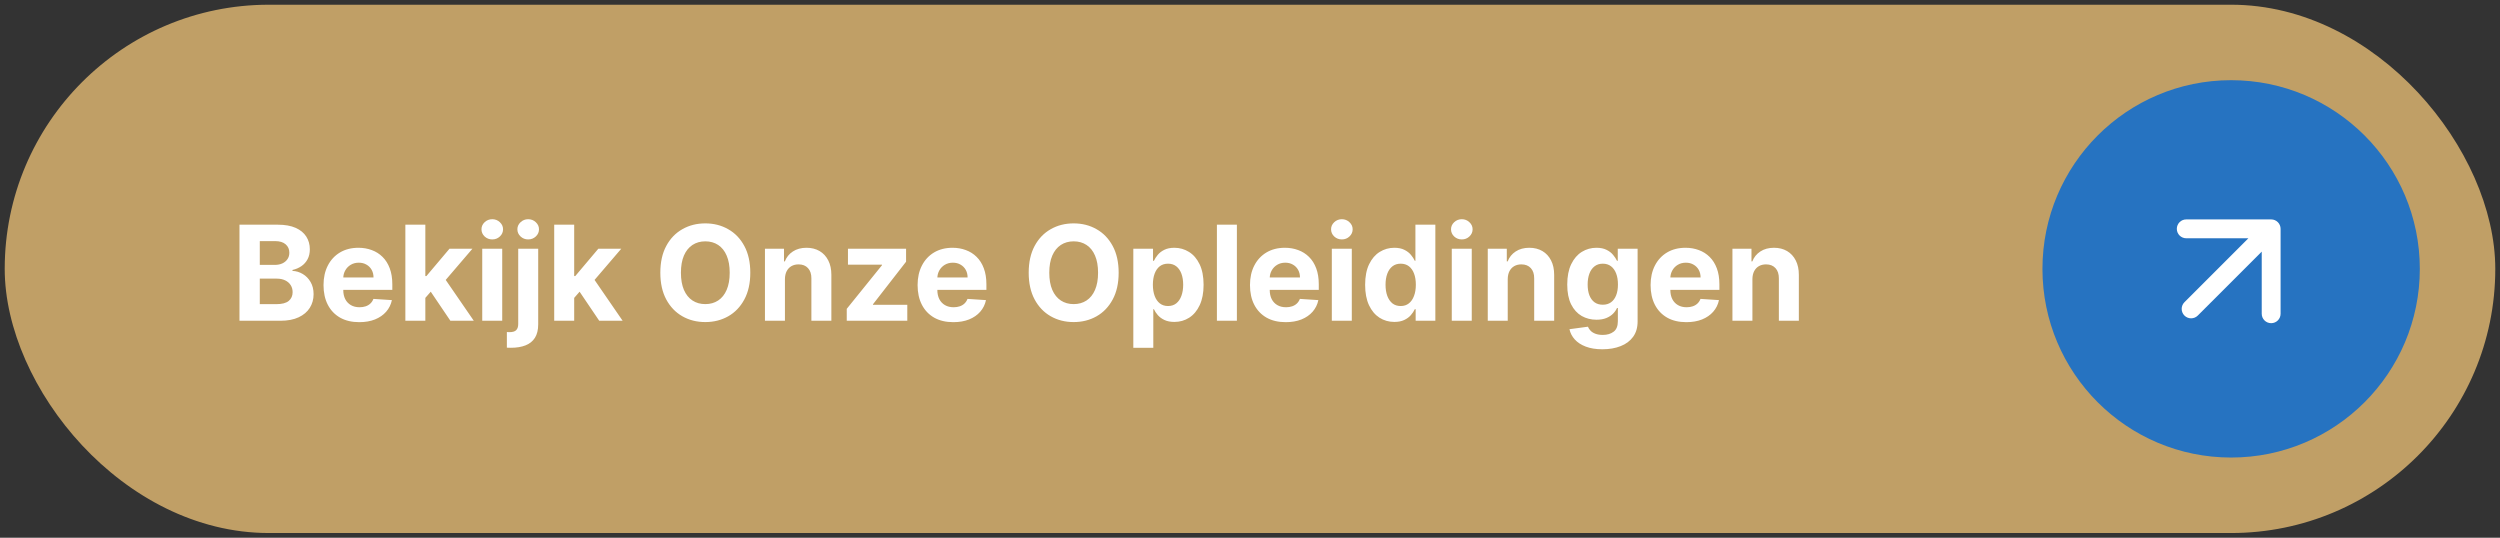 <svg xmlns="http://www.w3.org/2000/svg" width="265" height="57" viewBox="0 0 265 57" fill="none"><rect x="0" y="0" width="265" height="57" fill="#333333" stroke="none"/><rect x="0.5" y="0.5" width="264" height="56" rx="28" fill="#C09F66"></rect><path d="M25.385 34V23.818H29.462C30.211 23.818 30.835 23.929 31.336 24.151C31.836 24.373 32.213 24.682 32.465 25.076C32.716 25.467 32.842 25.918 32.842 26.428C32.842 26.826 32.763 27.176 32.604 27.477C32.445 27.776 32.226 28.021 31.947 28.213C31.672 28.402 31.358 28.536 31.003 28.616V28.715C31.391 28.732 31.754 28.841 32.092 29.043C32.433 29.245 32.71 29.529 32.922 29.893C33.134 30.255 33.24 30.686 33.24 31.186C33.24 31.726 33.106 32.209 32.837 32.633C32.572 33.054 32.179 33.387 31.659 33.632C31.139 33.877 30.497 34 29.735 34H25.385ZM27.538 32.24H29.293C29.892 32.24 30.33 32.126 30.605 31.897C30.88 31.665 31.018 31.357 31.018 30.972C31.018 30.691 30.95 30.442 30.814 30.227C30.678 30.011 30.484 29.842 30.232 29.72C29.984 29.597 29.687 29.535 29.342 29.535H27.538V32.24ZM27.538 28.079H29.134C29.428 28.079 29.69 28.027 29.919 27.925C30.151 27.819 30.333 27.669 30.466 27.477C30.602 27.285 30.67 27.055 30.67 26.786C30.67 26.418 30.539 26.122 30.277 25.896C30.018 25.671 29.651 25.558 29.173 25.558H27.538V28.079ZM38.081 34.149C37.296 34.149 36.62 33.99 36.053 33.672C35.489 33.35 35.055 32.896 34.75 32.31C34.445 31.72 34.293 31.022 34.293 30.217C34.293 29.431 34.445 28.742 34.75 28.148C35.055 27.555 35.484 27.093 36.038 26.761C36.595 26.43 37.248 26.264 37.997 26.264C38.5 26.264 38.969 26.345 39.404 26.508C39.841 26.667 40.222 26.907 40.547 27.229C40.875 27.55 41.13 27.954 41.313 28.442C41.495 28.926 41.586 29.492 41.586 30.142V30.724H35.138V29.411H39.593C39.593 29.106 39.526 28.836 39.394 28.601C39.261 28.366 39.077 28.182 38.842 28.049C38.61 27.913 38.34 27.845 38.031 27.845C37.71 27.845 37.425 27.92 37.176 28.069C36.931 28.215 36.739 28.412 36.6 28.66C36.46 28.906 36.389 29.179 36.386 29.481V30.729C36.386 31.107 36.455 31.433 36.595 31.708C36.737 31.983 36.938 32.195 37.196 32.344C37.455 32.494 37.761 32.568 38.116 32.568C38.351 32.568 38.567 32.535 38.762 32.469C38.958 32.403 39.125 32.303 39.264 32.17C39.404 32.038 39.51 31.875 39.583 31.683L41.541 31.812C41.442 32.283 41.238 32.694 40.93 33.045C40.625 33.394 40.23 33.665 39.747 33.861C39.266 34.053 38.711 34.149 38.081 34.149ZM44.887 31.803L44.892 29.262H45.2L47.647 26.364H50.078L46.791 30.202H46.289L44.887 31.803ZM42.968 34V23.818H45.086V34H42.968ZM47.741 34L45.494 30.674L46.906 29.178L50.222 34H47.741ZM51.117 34V26.364H53.235V34H51.117ZM52.181 25.379C51.866 25.379 51.596 25.275 51.37 25.066C51.148 24.854 51.037 24.6 51.037 24.305C51.037 24.014 51.148 23.764 51.37 23.555C51.596 23.343 51.866 23.236 52.181 23.236C52.495 23.236 52.764 23.343 52.986 23.555C53.211 23.764 53.324 24.014 53.324 24.305C53.324 24.6 53.211 24.854 52.986 25.066C52.764 25.275 52.495 25.379 52.181 25.379ZM54.931 26.364H57.049V34.378C57.049 34.968 56.933 35.445 56.701 35.81C56.469 36.174 56.136 36.441 55.702 36.61C55.271 36.779 54.755 36.864 54.156 36.864C54.083 36.864 54.013 36.862 53.947 36.859C53.877 36.859 53.804 36.857 53.728 36.854V35.198C53.784 35.202 53.834 35.203 53.877 35.203C53.917 35.206 53.96 35.208 54.006 35.208C54.348 35.208 54.586 35.135 54.722 34.989C54.861 34.847 54.931 34.631 54.931 34.343V26.364ZM55.985 25.379C55.673 25.379 55.405 25.275 55.18 25.066C54.954 24.854 54.842 24.6 54.842 24.305C54.842 24.014 54.954 23.764 55.18 23.555C55.405 23.343 55.673 23.236 55.985 23.236C56.303 23.236 56.573 23.343 56.795 23.555C57.021 23.764 57.133 24.014 57.133 24.305C57.133 24.6 57.021 24.854 56.795 25.066C56.573 25.275 56.303 25.379 55.985 25.379ZM60.665 31.803L60.67 29.262H60.978L63.424 26.364H65.855L62.569 30.202H62.067L60.665 31.803ZM58.746 34V23.818H60.864V34H58.746ZM63.518 34L61.271 30.674L62.683 29.178L65.999 34H63.518ZM79.531 28.909C79.531 30.019 79.32 30.964 78.899 31.743C78.481 32.522 77.912 33.117 77.189 33.528C76.47 33.935 75.661 34.139 74.763 34.139C73.858 34.139 73.046 33.934 72.327 33.523C71.608 33.112 71.039 32.517 70.621 31.738C70.204 30.959 69.995 30.016 69.995 28.909C69.995 27.799 70.204 26.854 70.621 26.075C71.039 25.296 71.608 24.703 72.327 24.296C73.046 23.884 73.858 23.679 74.763 23.679C75.661 23.679 76.47 23.884 77.189 24.296C77.912 24.703 78.481 25.296 78.899 26.075C79.32 26.854 79.531 27.799 79.531 28.909ZM77.348 28.909C77.348 28.19 77.24 27.583 77.025 27.09C76.813 26.596 76.513 26.221 76.125 25.966C75.737 25.711 75.283 25.583 74.763 25.583C74.242 25.583 73.788 25.711 73.401 25.966C73.013 26.221 72.711 26.596 72.496 27.09C72.284 27.583 72.178 28.19 72.178 28.909C72.178 29.628 72.284 30.235 72.496 30.729C72.711 31.223 73.013 31.597 73.401 31.852C73.788 32.108 74.242 32.235 74.763 32.235C75.283 32.235 75.737 32.108 76.125 31.852C76.513 31.597 76.813 31.223 77.025 30.729C77.24 30.235 77.348 29.628 77.348 28.909ZM83.203 29.585V34H81.085V26.364H83.104V27.711H83.193C83.362 27.267 83.646 26.916 84.043 26.657C84.441 26.395 84.924 26.264 85.49 26.264C86.02 26.264 86.483 26.38 86.877 26.612C87.272 26.844 87.578 27.176 87.797 27.607C88.016 28.034 88.125 28.544 88.125 29.138V34H86.007V29.516C86.011 29.048 85.891 28.684 85.649 28.422C85.407 28.157 85.074 28.024 84.65 28.024C84.365 28.024 84.113 28.085 83.894 28.208C83.679 28.331 83.51 28.51 83.387 28.745C83.268 28.977 83.207 29.257 83.203 29.585ZM89.755 34V32.737L93.493 28.109V28.054H89.884V26.364H96.044V27.741L92.534 32.255V32.31H96.173V34H89.755ZM101.054 34.149C100.268 34.149 99.592 33.99 99.025 33.672C98.462 33.35 98.028 32.896 97.723 32.31C97.418 31.72 97.265 31.022 97.265 30.217C97.265 29.431 97.418 28.742 97.723 28.148C98.028 27.555 98.457 27.093 99.01 26.761C99.567 26.43 100.22 26.264 100.969 26.264C101.473 26.264 101.942 26.345 102.376 26.508C102.814 26.667 103.195 26.907 103.52 27.229C103.848 27.55 104.103 27.954 104.285 28.442C104.468 28.926 104.559 29.492 104.559 30.142V30.724H98.111V29.411H102.565C102.565 29.106 102.499 28.836 102.366 28.601C102.234 28.366 102.05 28.182 101.814 28.049C101.582 27.913 101.312 27.845 101.004 27.845C100.683 27.845 100.398 27.92 100.149 28.069C99.904 28.215 99.712 28.412 99.572 28.66C99.433 28.906 99.362 29.179 99.359 29.481V30.729C99.359 31.107 99.428 31.433 99.567 31.708C99.71 31.983 99.91 32.195 100.169 32.344C100.427 32.494 100.734 32.568 101.089 32.568C101.324 32.568 101.539 32.535 101.735 32.469C101.93 32.403 102.098 32.303 102.237 32.17C102.376 32.038 102.482 31.875 102.555 31.683L104.514 31.812C104.415 32.283 104.211 32.694 103.903 33.045C103.598 33.394 103.203 33.665 102.719 33.861C102.239 34.053 101.684 34.149 101.054 34.149ZM118.577 28.909C118.577 30.019 118.367 30.964 117.946 31.743C117.528 32.522 116.958 33.117 116.236 33.528C115.517 33.935 114.708 34.139 113.81 34.139C112.905 34.139 112.093 33.934 111.374 33.523C110.654 33.112 110.086 32.517 109.668 31.738C109.251 30.959 109.042 30.016 109.042 28.909C109.042 27.799 109.251 26.854 109.668 26.075C110.086 25.296 110.654 24.703 111.374 24.296C112.093 23.884 112.905 23.679 113.81 23.679C114.708 23.679 115.517 23.884 116.236 24.296C116.958 24.703 117.528 25.296 117.946 26.075C118.367 26.854 118.577 27.799 118.577 28.909ZM116.395 28.909C116.395 28.19 116.287 27.583 116.072 27.09C115.86 26.596 115.56 26.221 115.172 25.966C114.784 25.711 114.33 25.583 113.81 25.583C113.289 25.583 112.835 25.711 112.447 25.966C112.06 26.221 111.758 26.596 111.543 27.09C111.33 27.583 111.224 28.19 111.224 28.909C111.224 29.628 111.33 30.235 111.543 30.729C111.758 31.223 112.06 31.597 112.447 31.852C112.835 32.108 113.289 32.235 113.81 32.235C114.33 32.235 114.784 32.108 115.172 31.852C115.56 31.597 115.86 31.223 116.072 30.729C116.287 30.235 116.395 29.628 116.395 28.909ZM120.132 36.864V26.364H122.22V27.646H122.315C122.408 27.441 122.542 27.232 122.718 27.02C122.896 26.805 123.128 26.625 123.414 26.483C123.702 26.337 124.06 26.264 124.487 26.264C125.044 26.264 125.558 26.41 126.029 26.702C126.499 26.99 126.875 27.426 127.157 28.009C127.439 28.589 127.58 29.317 127.58 30.192C127.58 31.044 127.442 31.763 127.167 32.349C126.895 32.933 126.524 33.375 126.053 33.677C125.586 33.975 125.062 34.124 124.482 34.124C124.071 34.124 123.722 34.056 123.433 33.92C123.148 33.785 122.915 33.614 122.732 33.408C122.55 33.2 122.411 32.989 122.315 32.777H122.25V36.864H120.132ZM122.205 30.182C122.205 30.636 122.268 31.032 122.394 31.37C122.52 31.708 122.703 31.972 122.941 32.16C123.18 32.346 123.47 32.439 123.811 32.439C124.156 32.439 124.448 32.344 124.686 32.156C124.925 31.963 125.106 31.698 125.228 31.36C125.354 31.019 125.417 30.626 125.417 30.182C125.417 29.741 125.356 29.353 125.233 29.018C125.11 28.684 124.93 28.422 124.691 28.233C124.453 28.044 124.159 27.95 123.811 27.95C123.467 27.95 123.175 28.041 122.936 28.223C122.701 28.405 122.52 28.664 122.394 28.999C122.268 29.333 122.205 29.728 122.205 30.182ZM131.11 23.818V34H128.992V23.818H131.11ZM136.286 34.149C135.501 34.149 134.825 33.99 134.258 33.672C133.694 33.35 133.26 32.896 132.955 32.31C132.65 31.72 132.498 31.022 132.498 30.217C132.498 29.431 132.65 28.742 132.955 28.148C133.26 27.555 133.689 27.093 134.243 26.761C134.8 26.43 135.453 26.264 136.202 26.264C136.705 26.264 137.174 26.345 137.609 26.508C138.046 26.667 138.427 26.907 138.752 27.229C139.08 27.55 139.335 27.954 139.518 28.442C139.7 28.926 139.791 29.492 139.791 30.142V30.724H133.343V29.411H137.798C137.798 29.106 137.731 28.836 137.599 28.601C137.466 28.366 137.282 28.182 137.047 28.049C136.815 27.913 136.545 27.845 136.237 27.845C135.915 27.845 135.63 27.92 135.381 28.069C135.136 28.215 134.944 28.412 134.805 28.66C134.665 28.906 134.594 29.179 134.591 29.481V30.729C134.591 31.107 134.661 31.433 134.8 31.708C134.942 31.983 135.143 32.195 135.401 32.344C135.66 32.494 135.966 32.568 136.321 32.568C136.556 32.568 136.772 32.535 136.967 32.469C137.163 32.403 137.33 32.303 137.469 32.17C137.609 32.038 137.715 31.875 137.788 31.683L139.746 31.812C139.647 32.283 139.443 32.694 139.135 33.045C138.83 33.394 138.436 33.665 137.952 33.861C137.471 34.053 136.916 34.149 136.286 34.149ZM141.173 34V26.364H143.291V34H141.173ZM142.237 25.379C141.922 25.379 141.652 25.275 141.427 25.066C141.205 24.854 141.094 24.6 141.094 24.305C141.094 24.014 141.205 23.764 141.427 23.555C141.652 23.343 141.922 23.236 142.237 23.236C142.552 23.236 142.821 23.343 143.043 23.555C143.268 23.764 143.381 24.014 143.381 24.305C143.381 24.6 143.268 24.854 143.043 25.066C142.821 25.275 142.552 25.379 142.237 25.379ZM147.802 34.124C147.222 34.124 146.696 33.975 146.226 33.677C145.758 33.375 145.387 32.933 145.112 32.349C144.84 31.763 144.704 31.044 144.704 30.192C144.704 29.317 144.845 28.589 145.127 28.009C145.409 27.426 145.783 26.99 146.251 26.702C146.721 26.41 147.237 26.264 147.797 26.264C148.224 26.264 148.581 26.337 148.866 26.483C149.154 26.625 149.386 26.805 149.562 27.02C149.741 27.232 149.876 27.441 149.969 27.646H150.034V23.818H152.147V34H150.059V32.777H149.969C149.87 32.989 149.729 33.2 149.547 33.408C149.368 33.614 149.134 33.785 148.846 33.92C148.561 34.056 148.213 34.124 147.802 34.124ZM148.473 32.439C148.814 32.439 149.103 32.346 149.338 32.16C149.577 31.972 149.759 31.708 149.885 31.37C150.014 31.032 150.079 30.636 150.079 30.182C150.079 29.728 150.016 29.333 149.89 28.999C149.764 28.664 149.581 28.405 149.343 28.223C149.104 28.041 148.814 27.95 148.473 27.95C148.125 27.95 147.831 28.044 147.593 28.233C147.354 28.422 147.174 28.684 147.051 29.018C146.928 29.353 146.867 29.741 146.867 30.182C146.867 30.626 146.928 31.019 147.051 31.36C147.177 31.698 147.358 31.963 147.593 32.156C147.831 32.344 148.125 32.439 148.473 32.439ZM153.888 34V26.364H156.006V34H153.888ZM154.952 25.379C154.637 25.379 154.367 25.275 154.142 25.066C153.92 24.854 153.809 24.6 153.809 24.305C153.809 24.014 153.92 23.764 154.142 23.555C154.367 23.343 154.637 23.236 154.952 23.236C155.267 23.236 155.535 23.343 155.757 23.555C155.983 23.764 156.096 24.014 156.096 24.305C156.096 24.6 155.983 24.854 155.757 25.066C155.535 25.275 155.267 25.379 154.952 25.379ZM159.82 29.585V34H157.703V26.364H159.721V27.711H159.811C159.98 27.267 160.263 26.916 160.661 26.657C161.058 26.395 161.541 26.264 162.107 26.264C162.638 26.264 163.1 26.38 163.494 26.612C163.889 26.844 164.195 27.176 164.414 27.607C164.633 28.034 164.742 28.544 164.742 29.138V34H162.624V29.516C162.628 29.048 162.508 28.684 162.267 28.422C162.025 28.157 161.691 28.024 161.267 28.024C160.982 28.024 160.73 28.085 160.512 28.208C160.296 28.331 160.127 28.51 160.004 28.745C159.885 28.977 159.824 29.257 159.82 29.585ZM169.852 37.023C169.166 37.023 168.578 36.928 168.087 36.739C167.6 36.554 167.212 36.3 166.924 35.979C166.635 35.657 166.448 35.296 166.362 34.895L168.321 34.631C168.38 34.784 168.475 34.926 168.604 35.059C168.733 35.191 168.904 35.298 169.116 35.377C169.332 35.46 169.593 35.501 169.902 35.501C170.362 35.501 170.742 35.389 171.04 35.163C171.342 34.941 171.493 34.568 171.493 34.045V32.648H171.403C171.31 32.86 171.171 33.06 170.985 33.249C170.8 33.438 170.561 33.592 170.27 33.712C169.978 33.831 169.63 33.891 169.225 33.891C168.652 33.891 168.13 33.758 167.659 33.493C167.192 33.224 166.819 32.815 166.541 32.265C166.266 31.711 166.128 31.012 166.128 30.167C166.128 29.302 166.269 28.579 166.551 27.999C166.833 27.419 167.207 26.985 167.674 26.697C168.145 26.408 168.66 26.264 169.221 26.264C169.648 26.264 170.006 26.337 170.294 26.483C170.583 26.625 170.815 26.805 170.99 27.02C171.169 27.232 171.307 27.441 171.403 27.646H171.483V26.364H173.586V34.075C173.586 34.724 173.426 35.268 173.108 35.705C172.79 36.143 172.349 36.471 171.786 36.69C171.226 36.912 170.581 37.023 169.852 37.023ZM169.897 32.3C170.238 32.3 170.526 32.215 170.762 32.046C171 31.874 171.183 31.629 171.309 31.31C171.438 30.989 171.502 30.604 171.502 30.157C171.502 29.709 171.44 29.322 171.314 28.994C171.188 28.662 171.005 28.405 170.767 28.223C170.528 28.041 170.238 27.95 169.897 27.95C169.549 27.95 169.255 28.044 169.017 28.233C168.778 28.419 168.597 28.677 168.475 29.009C168.352 29.34 168.291 29.723 168.291 30.157C168.291 30.598 168.352 30.979 168.475 31.3C168.601 31.619 168.781 31.866 169.017 32.041C169.255 32.214 169.549 32.3 169.897 32.3ZM178.751 34.149C177.966 34.149 177.289 33.99 176.723 33.672C176.159 33.35 175.725 32.896 175.42 32.31C175.115 31.72 174.963 31.022 174.963 30.217C174.963 29.431 175.115 28.742 175.42 28.148C175.725 27.555 176.154 27.093 176.708 26.761C177.265 26.43 177.917 26.264 178.667 26.264C179.17 26.264 179.639 26.345 180.074 26.508C180.511 26.667 180.892 26.907 181.217 27.229C181.545 27.55 181.8 27.954 181.983 28.442C182.165 28.926 182.256 29.492 182.256 30.142V30.724H175.808V29.411H180.262C180.262 29.106 180.196 28.836 180.064 28.601C179.931 28.366 179.747 28.182 179.512 28.049C179.28 27.913 179.01 27.845 178.701 27.845C178.38 27.845 178.095 27.92 177.846 28.069C177.601 28.215 177.409 28.412 177.27 28.66C177.13 28.906 177.059 29.179 177.056 29.481V30.729C177.056 31.107 177.125 31.433 177.265 31.708C177.407 31.983 177.608 32.195 177.866 32.344C178.125 32.494 178.431 32.568 178.786 32.568C179.021 32.568 179.237 32.535 179.432 32.469C179.628 32.403 179.795 32.303 179.934 32.17C180.074 32.038 180.18 31.875 180.252 31.683L182.211 31.812C182.112 32.283 181.908 32.694 181.6 33.045C181.295 33.394 180.9 33.665 180.417 33.861C179.936 34.053 179.381 34.149 178.751 34.149ZM185.756 29.585V34H183.638V26.364H185.657V27.711H185.746C185.915 27.267 186.199 26.916 186.596 26.657C186.994 26.395 187.476 26.264 188.043 26.264C188.573 26.264 189.036 26.38 189.43 26.612C189.824 26.844 190.131 27.176 190.35 27.607C190.569 28.034 190.678 28.544 190.678 29.138V34H188.56V29.516C188.563 29.048 188.444 28.684 188.202 28.422C187.96 28.157 187.627 28.024 187.203 28.024C186.918 28.024 186.666 28.085 186.447 28.208C186.232 28.331 186.063 28.51 185.94 28.745C185.821 28.977 185.759 29.257 185.756 29.585Z" fill="white"></path><circle cx="236.5" cy="28.5" r="20" fill="#2673C1"></circle><path d="M231.551 32.035C231.16 32.426 231.16 33.059 231.551 33.45C231.941 33.84 232.574 33.84 232.965 33.45L231.551 32.035ZM241.743 24.257C241.743 23.705 241.295 23.257 240.743 23.257L231.743 23.257C231.191 23.257 230.743 23.705 230.743 24.257C230.743 24.81 231.191 25.257 231.743 25.257L239.743 25.257L239.743 33.257C239.743 33.81 240.191 34.257 240.743 34.257C241.295 34.257 241.743 33.81 241.743 33.257L241.743 24.257ZM232.965 33.45L241.45 24.965L240.036 23.55L231.551 32.035L232.965 33.45Z" fill="white"></path></svg>